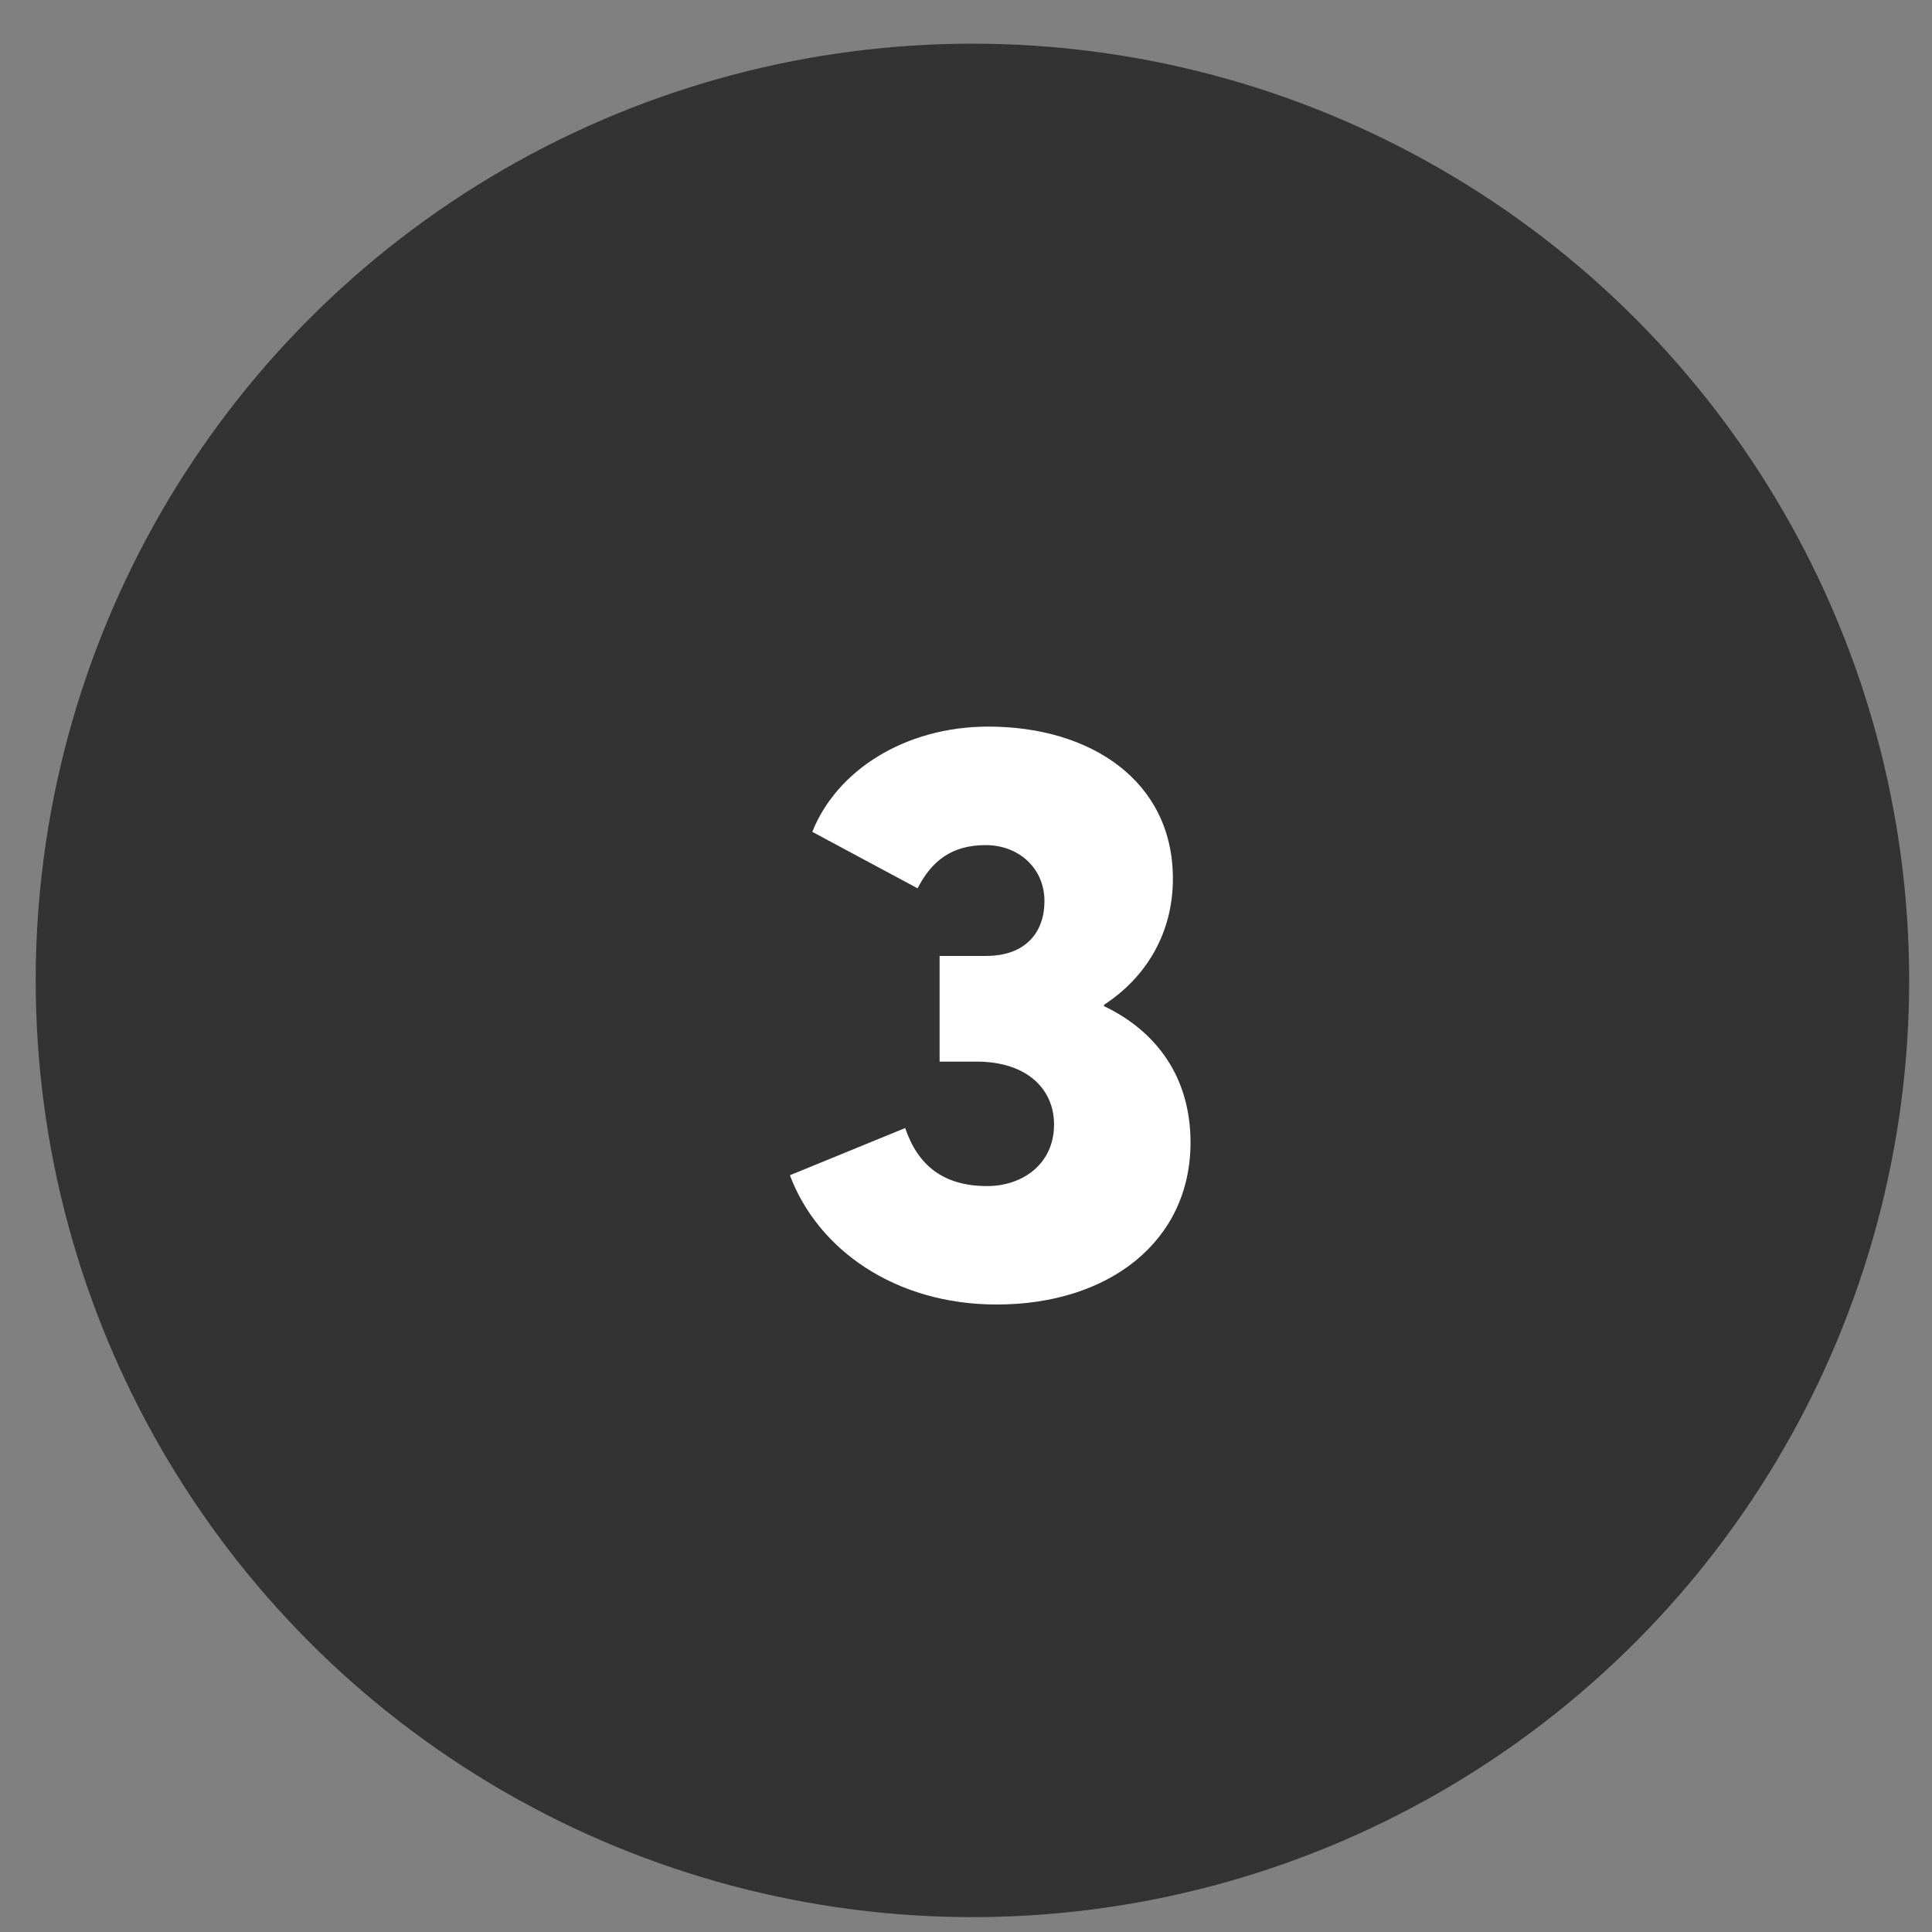 <svg width="33" height="33" viewBox="0 0 33 33" fill="none" xmlns="http://www.w3.org/2000/svg">
<rect x="0" y="0" width="33" height="33" fill="#808080" stroke="none"/>
<circle cx="16.61" cy="16.746" r="16" fill="#333333"/>
<path d="M18.858 17.183V17.162C19.583 16.69 20.034 15.932 20.034 15.009C20.034 13.341 18.633 12.411 16.883 12.411C15.447 12.411 14.285 13.17 13.875 14.209L15.673 15.173C15.912 14.708 16.254 14.435 16.835 14.435C17.395 14.435 17.84 14.824 17.84 15.392C17.84 15.918 17.525 16.328 16.842 16.328H16.049V18.133H16.678C17.56 18.133 18.004 18.618 18.004 19.206C18.004 19.89 17.457 20.259 16.862 20.259C16.117 20.259 15.68 19.91 15.461 19.268L13.492 20.074C13.964 21.332 15.276 22.282 17.026 22.282C18.934 22.282 20.335 21.209 20.335 19.514C20.335 18.399 19.754 17.613 18.852 17.183H18.858Z" fill="white"/>
</svg>
